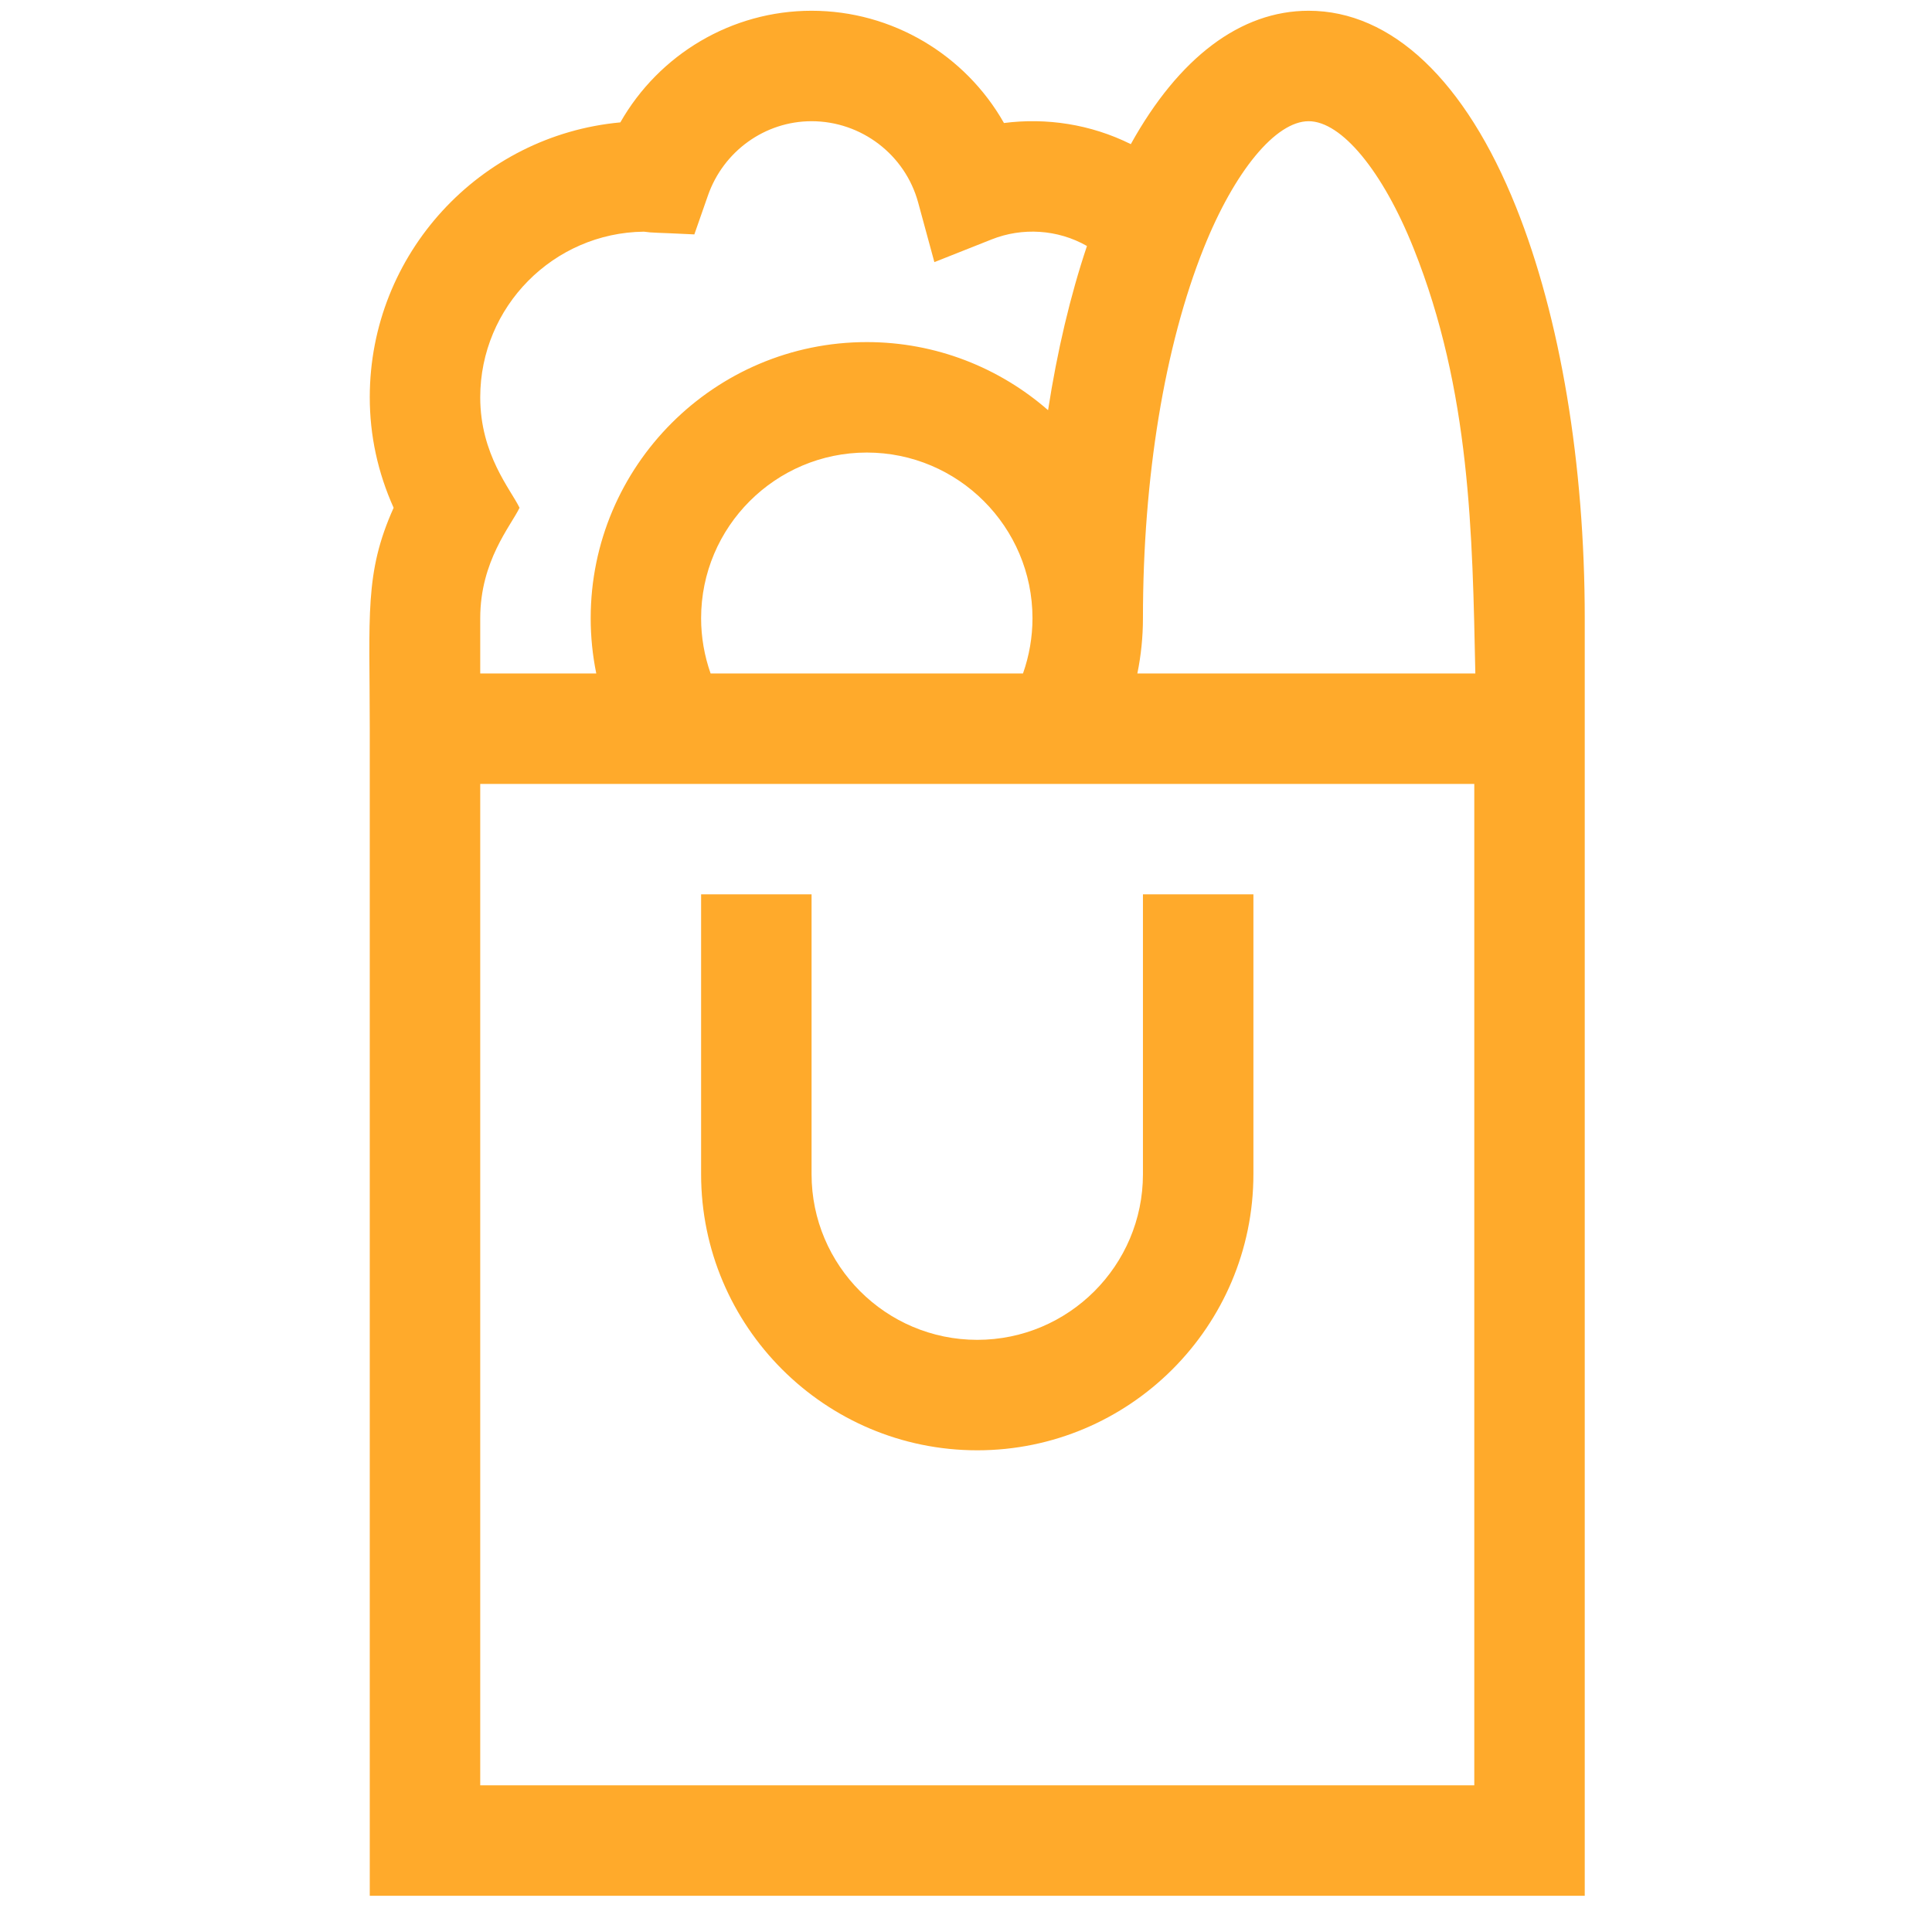 <svg width="46" height="46" viewBox="0 0 46 46" fill="none" xmlns="http://www.w3.org/2000/svg">
<g clip-path="url(#clip0)">
<path d="M37.732 14.72C37.732 11.044 37.152 7.569 36.098 4.934C34.891 1.917 33.136 0.256 31.158 0.256C29.537 0.256 28.067 1.371 26.924 3.432C25.968 2.956 24.91 2.799 23.904 2.929C22.987 1.309 21.248 0.256 19.323 0.256C17.422 0.256 15.693 1.293 14.77 2.914C11.429 3.222 8.804 6.04 8.804 9.46C8.804 10.368 8.995 11.249 9.372 12.09C8.672 13.65 8.804 14.639 8.804 17.35V45.138H37.732C37.732 45.138 37.732 15.594 37.732 14.72ZM31.158 2.886C31.94 2.886 32.921 4.073 33.656 5.91C35.016 9.311 35.057 12.714 35.127 16.035H27.08C27.168 15.604 27.213 15.163 27.213 14.72C27.213 11.371 27.727 8.242 28.659 5.91C29.394 4.073 30.375 2.886 31.158 2.886ZM16.919 16.035C16.771 15.615 16.693 15.17 16.693 14.72C16.693 12.545 18.463 10.775 20.638 10.775C22.813 10.775 24.583 12.545 24.583 14.72C24.583 15.17 24.505 15.615 24.357 16.035H16.919ZM11.434 14.72C11.434 13.357 12.163 12.522 12.37 12.09C12.163 11.658 11.434 10.823 11.434 9.46C11.434 7.301 13.178 5.541 15.331 5.516C15.558 5.548 15.574 5.533 16.532 5.581L16.855 4.657C17.224 3.597 18.216 2.886 19.323 2.886C20.507 2.886 21.551 3.682 21.861 4.822L22.247 6.241L23.614 5.699C24.338 5.412 25.181 5.458 25.88 5.857C25.483 7.04 25.172 8.359 24.954 9.766C23.798 8.758 22.289 8.145 20.638 8.145C17.013 8.145 14.064 11.095 14.064 14.72C14.064 15.163 14.109 15.604 14.197 16.035H11.434V14.72ZM35.102 42.508H11.434V18.665H35.102V42.508Z" fill="#FFAA2B"/>
<path d="M23.268 34.531C26.893 34.531 29.843 31.582 29.843 27.957V21.294H27.213V27.957C27.213 30.132 25.443 31.901 23.268 31.901C21.093 31.901 19.323 30.132 19.323 27.957V21.294H16.693V27.957C16.693 31.582 19.643 34.531 23.268 34.531Z" fill="#FFAA2B"/>
</g>
<defs>
<clipPath id="clip0">
<rect width="44.883" height="44.883" fill="white" transform="translate(0.822 0.256)"/>
</clipPath>
</defs>
</svg>
